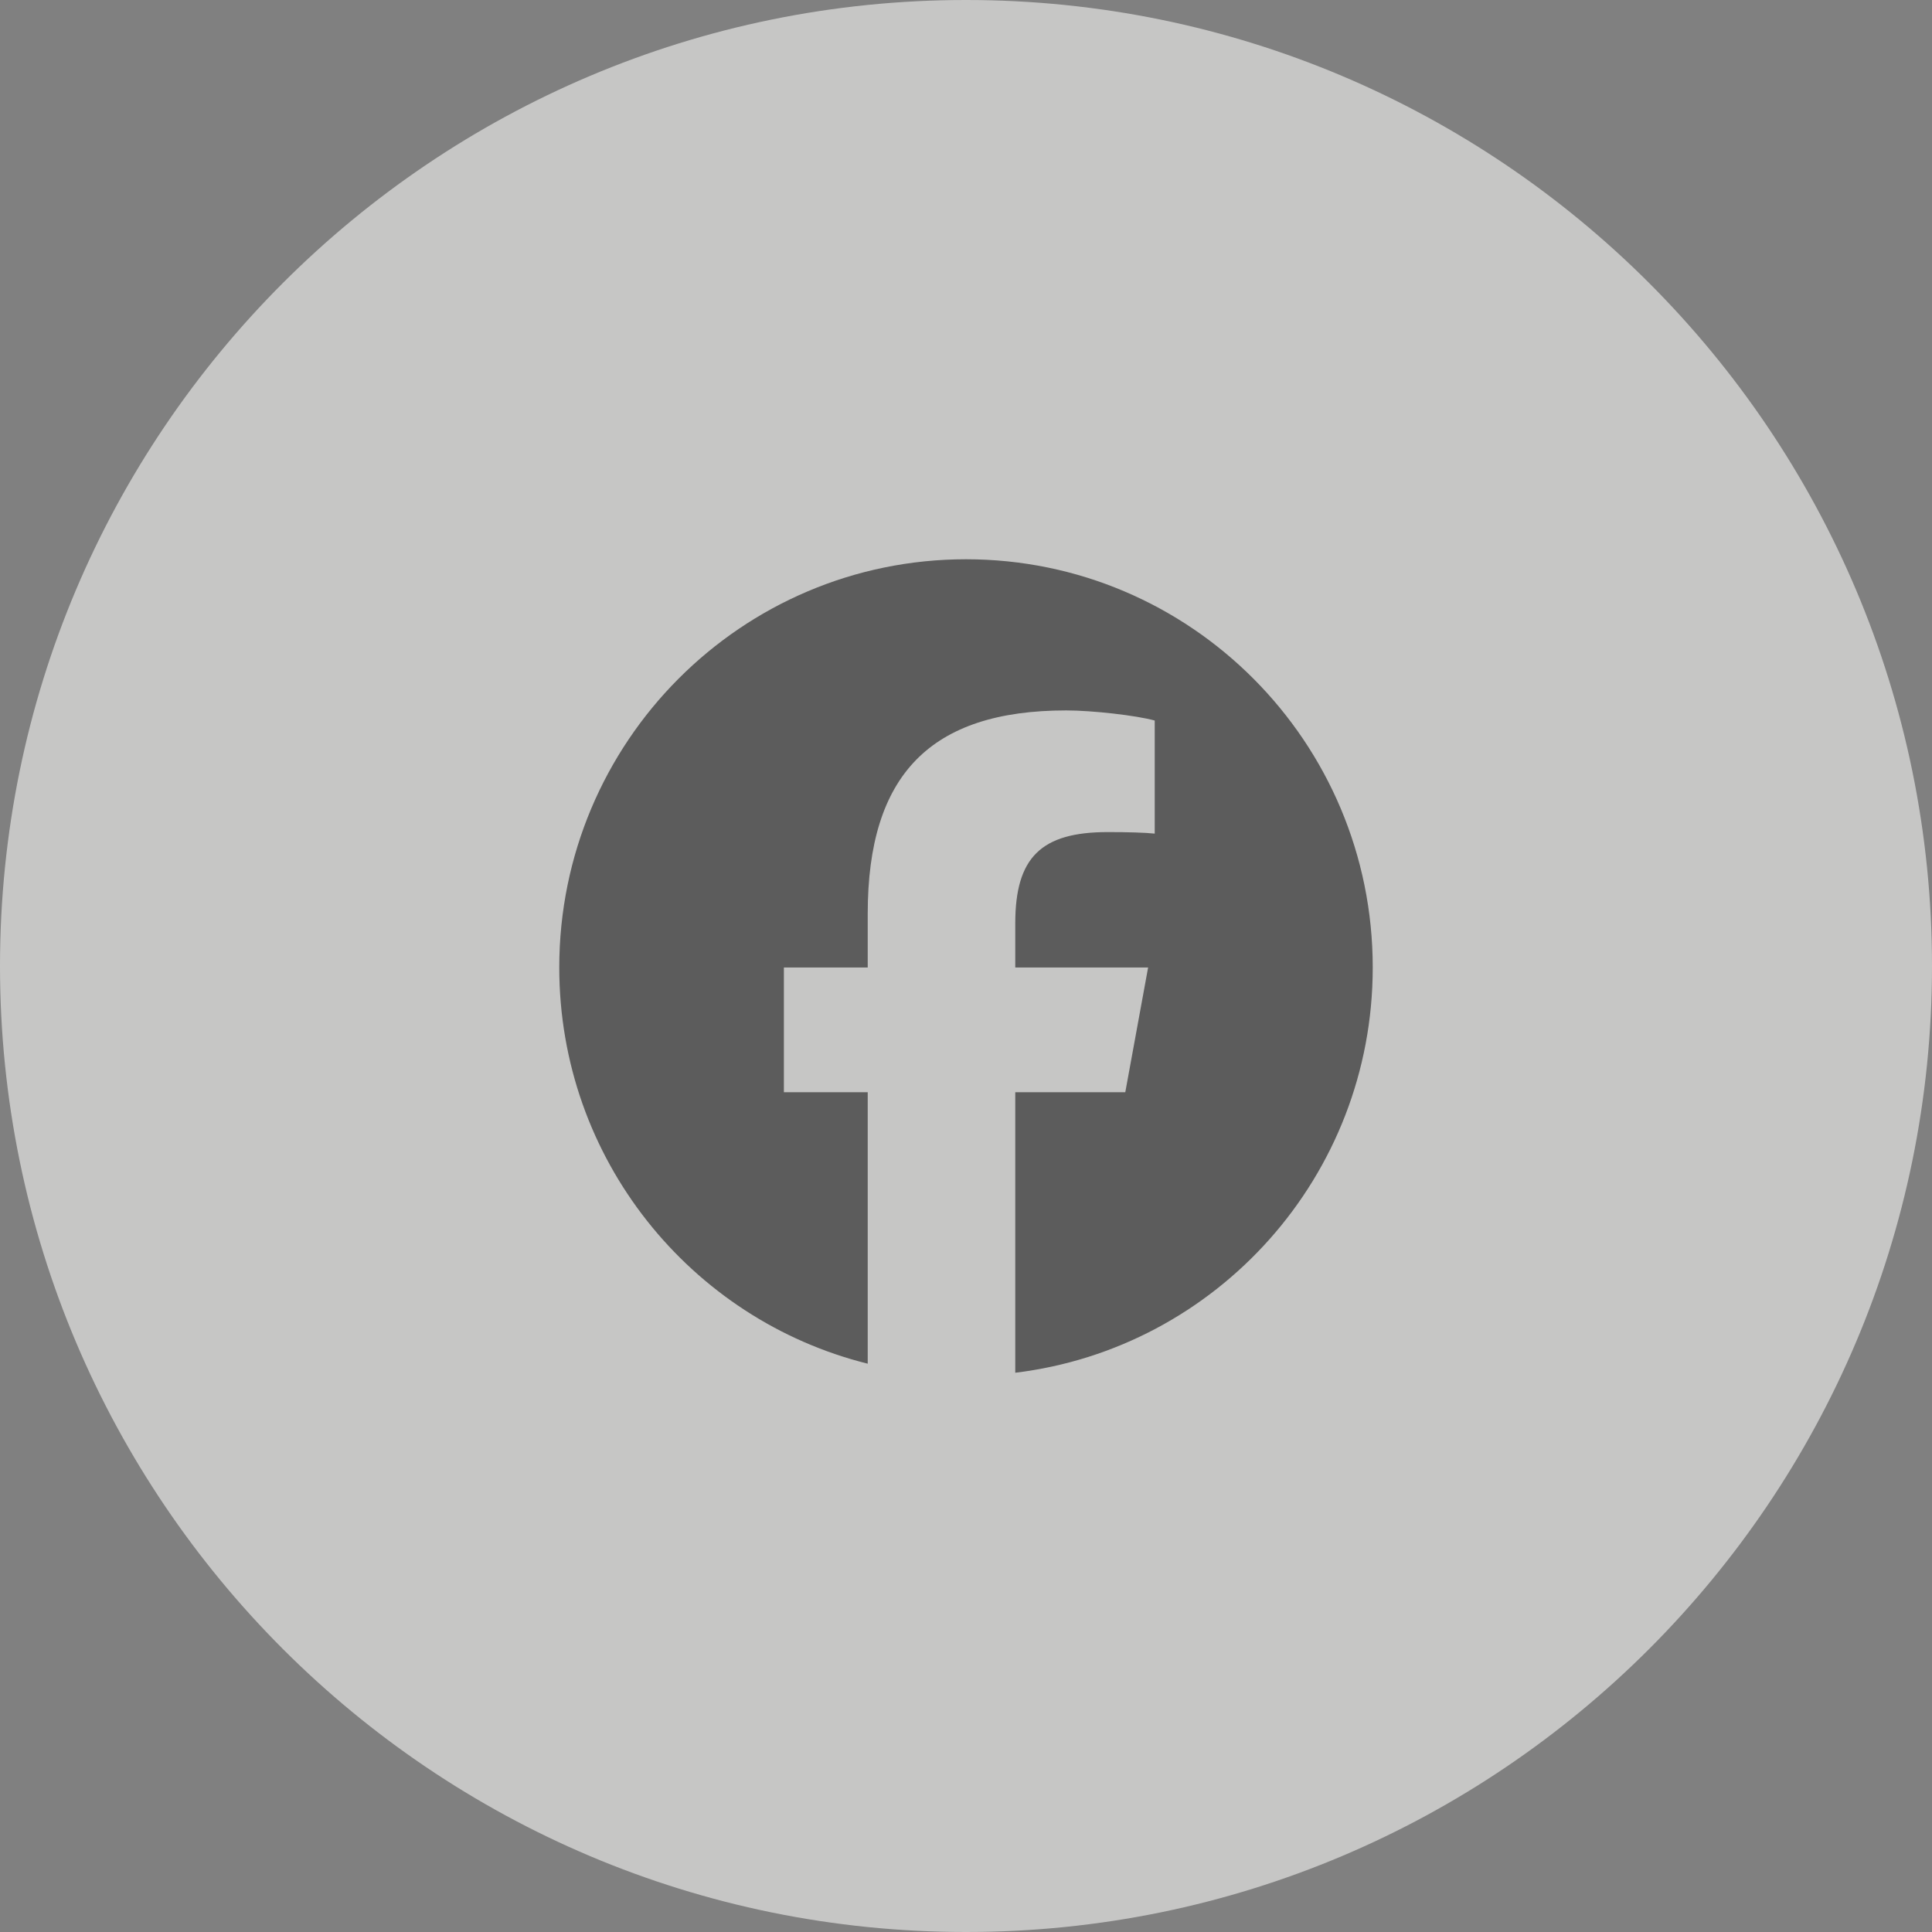 <svg xmlns="http://www.w3.org/2000/svg" fill="none" viewBox="0 0 38 38" height="38" width="38">
<rect x="0" y="0" width="38" height="38" fill="#808080" stroke="none"/>
<path fill-opacity="0.6" fill="#F5F5F3" d="M0 19C0 8.507 8.507 0 19 0C29.493 0 38 8.507 38 19C38 29.493 29.493 38 19 38C8.507 38 0 29.493 0 19Z"></path>
<path fill-opacity="0.6" fill="#161616" d="M27 19.029C27 14.595 23.418 11 19 11C14.582 11 11 14.595 11 19.029C11 22.795 13.583 25.955 17.067 26.822V21.483H15.418V19.029H17.067V17.972C17.067 15.239 18.3 13.973 20.973 13.973C21.48 13.973 22.354 14.072 22.712 14.172V16.396C22.523 16.376 22.195 16.366 21.788 16.366C20.476 16.366 19.969 16.865 19.969 18.162V19.029H22.582L22.133 21.483H19.969V27C23.93 26.52 27 23.135 27 19.029Z"></path>
</svg>

